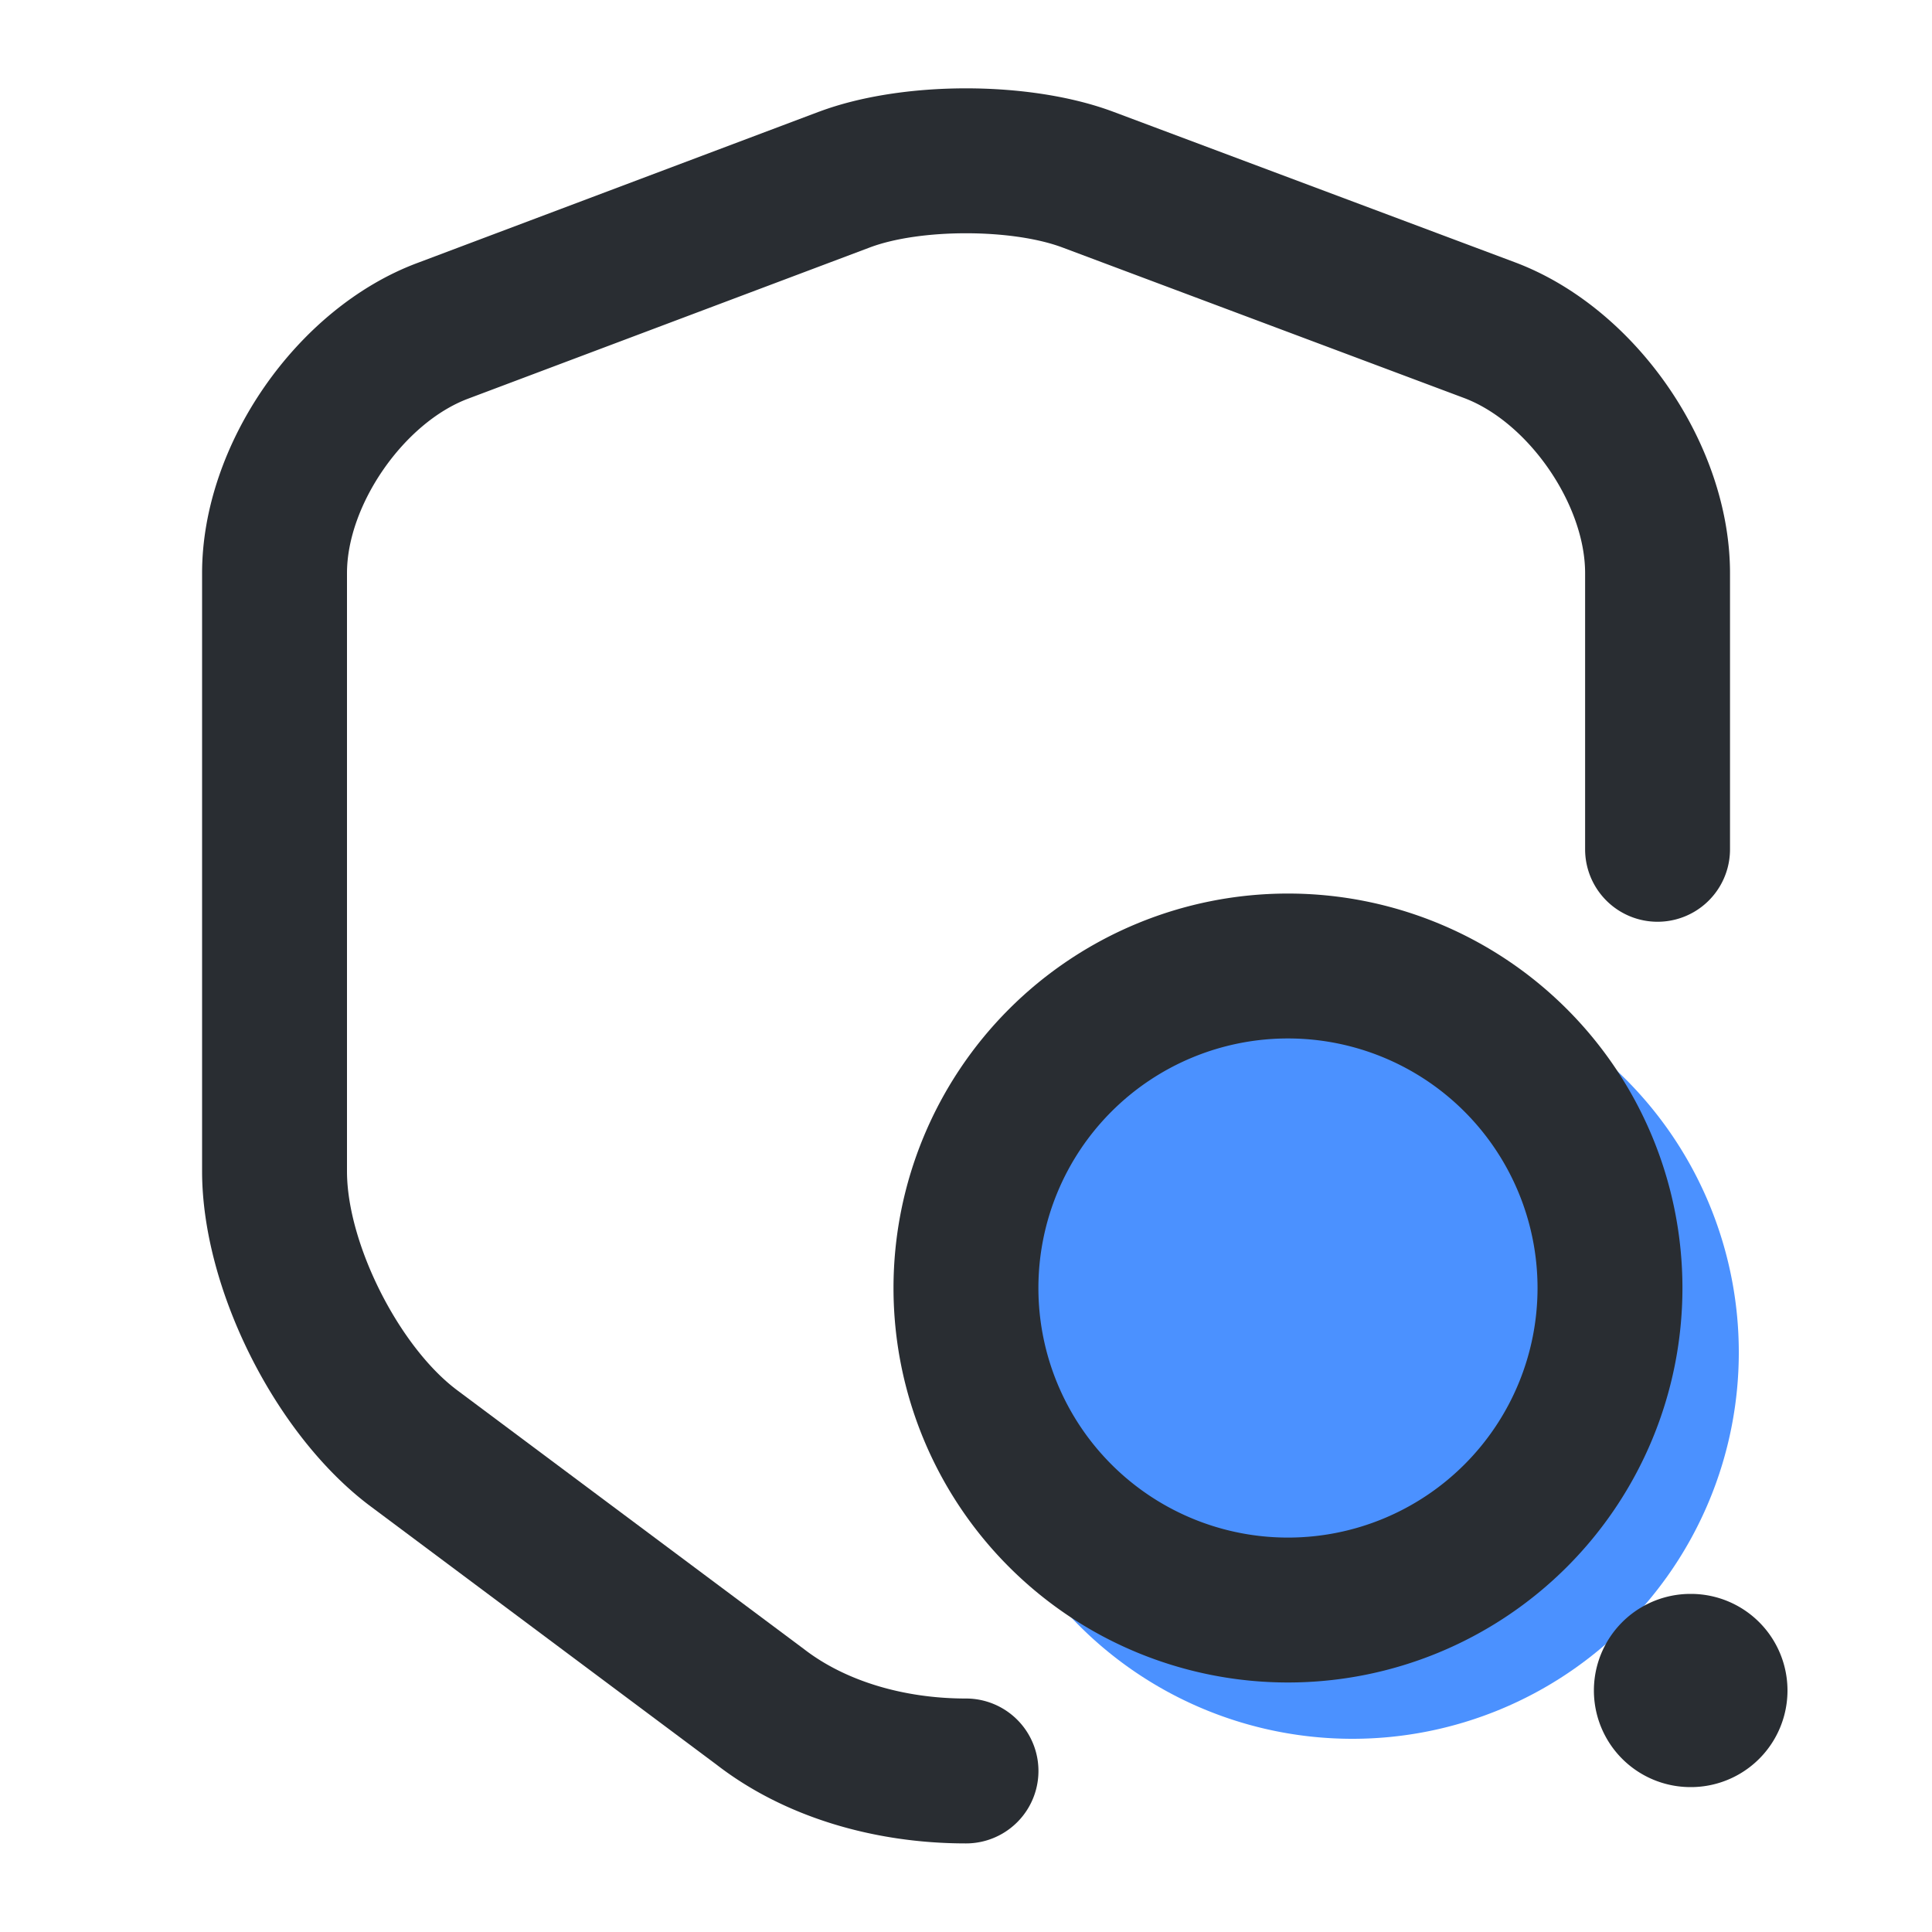 <?xml version="1.0" standalone="no"?><!DOCTYPE svg PUBLIC "-//W3C//DTD SVG 1.1//EN" "http://www.w3.org/Graphics/SVG/1.1/DTD/svg11.dtd"><svg t="1712840772036" class="icon" viewBox="0 0 1024 1024" version="1.1" xmlns="http://www.w3.org/2000/svg" p-id="1764" xmlns:xlink="http://www.w3.org/1999/xlink" width="200" height="200"><path d="M716.8 716.8m-204.8 0a204.8 204.8 0 1 0 409.6 0 204.8 204.8 0 1 0-409.6 0Z" fill="#4B91FF" p-id="1765"></path><path d="M434.176 59.187c44.032-16.486 111.616-16.486 155.75 0l212.838 79.77c64.102 23.962 114.176 96.307 114.176 164.864v146.33a38.4 38.4 0 0 1-76.8 0V303.77c0-36.506-30.208-80.128-64.307-92.877l-212.838-79.77c-26.778-9.984-75.264-9.984-101.888 0l-212.992 80.179c-33.997 12.749-64.205 56.32-64.205 92.467v317.03c0 38.195 27.546 92.928 58.368 116.019l183.962 137.318c21.709 16.742 52.582 26.112 85.76 26.112a38.4 38.4 0 0 1 0 76.8c-49.357 0-96.768-14.336-132.198-41.728l-183.501-137.011c-50.176-37.53-89.19-115.046-89.19-177.51V303.77c0-68.096 50.125-140.442 114.022-164.352l212.992-80.23z" fill="#292D32" p-id="1766"></path><path d="M682.65 473.6a209.05 209.05 0 1 1 0 418.15 209.05 209.05 0 0 1 0-418.15z m0 76.8a132.25 132.25 0 1 0 0 264.55 132.25 132.25 0 0 0 0-264.55zM896.205 844.8a51.2 51.2 0 0 1 0 102.4 51.2 51.2 0 1 1-0.41-102.4h0.41z" fill="#292D32" p-id="1767"></path></svg>